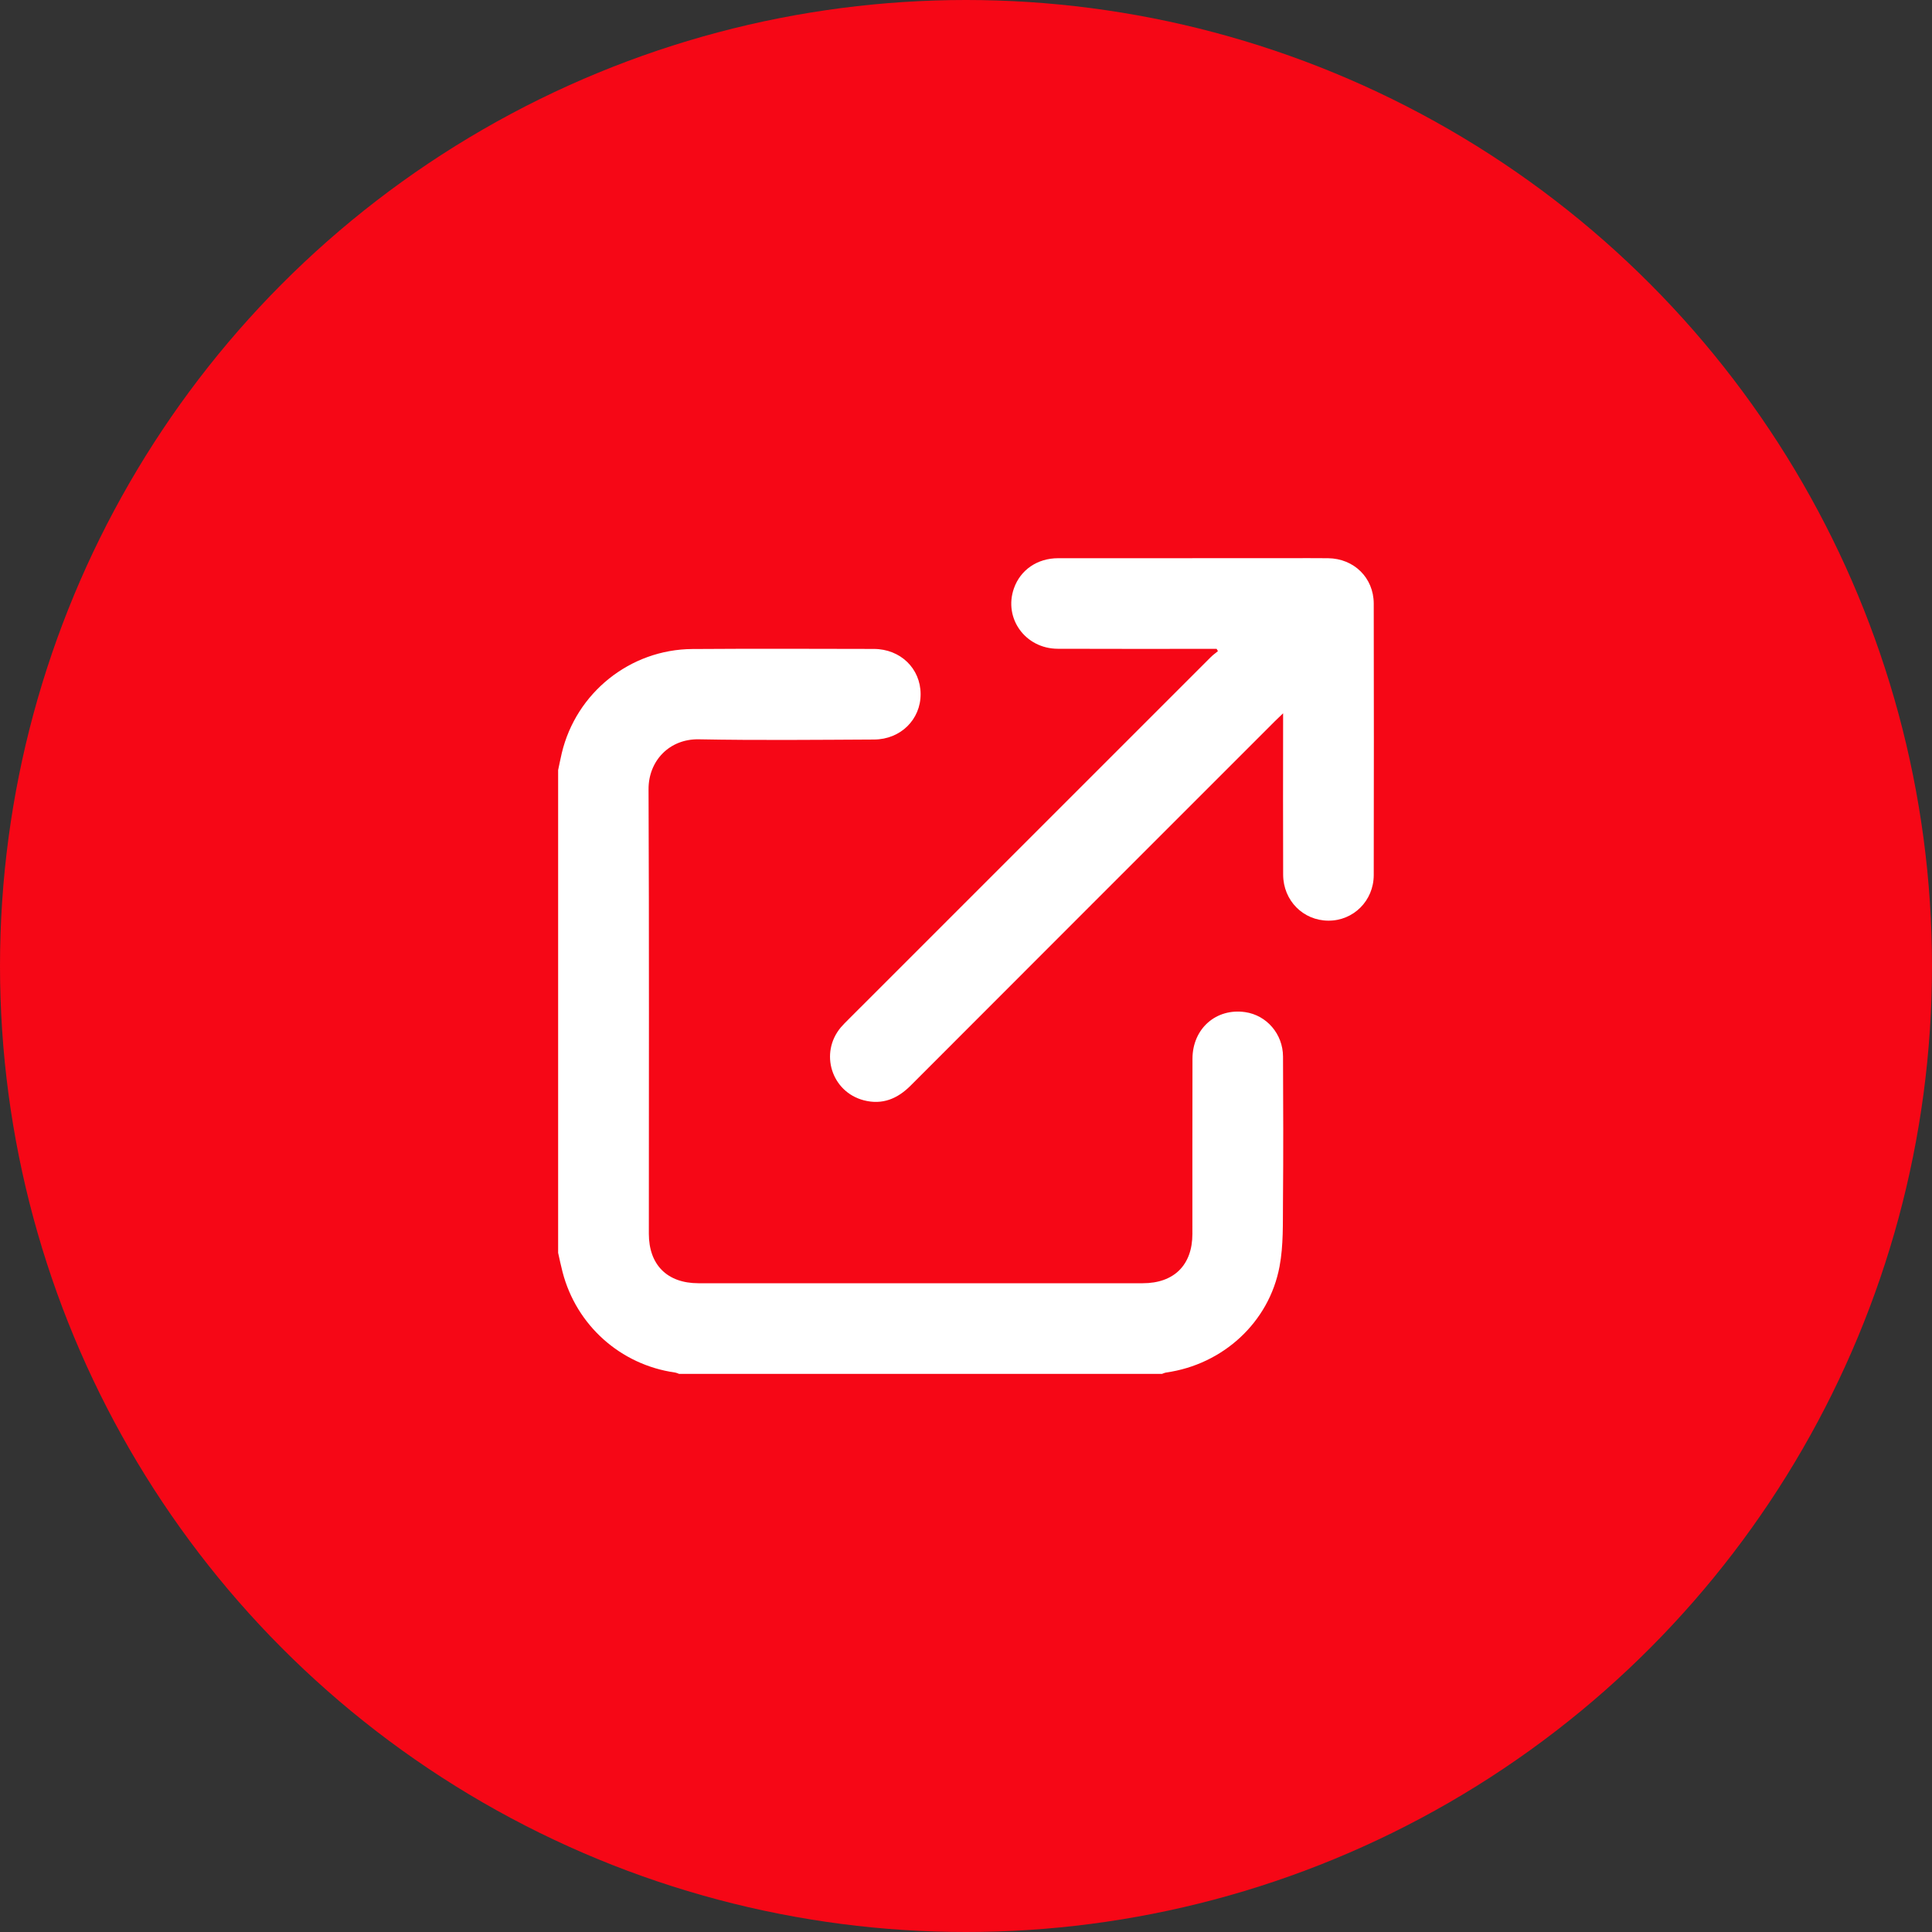 <?xml version="1.0" encoding="UTF-8"?> <svg xmlns="http://www.w3.org/2000/svg" width="45" height="45" viewBox="0 0 45 45" fill="none"><rect x="0" y="0" width="45" height="45" fill="#333333" stroke="none"/> <circle cx="22.5" cy="22.5" r="22.5" fill="#F60716"></circle> <g clip-path="url(#clip0_1450_194)"> <path d="M13 17.937C13.028 17.805 13.054 17.673 13.085 17.541C13.42 16.136 14.675 15.127 16.125 15.117C17.535 15.107 18.945 15.112 20.355 15.115C20.975 15.117 21.441 15.572 21.443 16.166C21.445 16.756 20.979 17.222 20.36 17.225C18.999 17.232 17.639 17.246 16.279 17.22C15.591 17.206 15.103 17.723 15.106 18.383C15.121 21.834 15.113 25.285 15.113 28.736C15.113 29.461 15.541 29.888 16.265 29.889C19.716 29.889 23.167 29.889 26.618 29.889C27.346 29.889 27.773 29.464 27.773 28.741C27.774 27.38 27.771 26.019 27.775 24.659C27.777 23.958 28.326 23.477 29.001 23.574C29.502 23.646 29.882 24.083 29.884 24.609C29.889 25.734 29.893 26.86 29.883 27.985C29.878 28.491 29.896 29.007 29.803 29.499C29.559 30.803 28.482 31.781 27.166 31.968C27.131 31.973 27.098 31.989 27.063 32.001H15.82C15.786 31.989 15.753 31.973 15.717 31.968C14.451 31.786 13.425 30.869 13.103 29.628C13.064 29.48 13.034 29.33 13 29.181C13 25.433 13 21.685 13 17.937Z" fill="white"></path> <path d="M28.34 15.113C28.274 15.113 28.208 15.113 28.141 15.113C26.973 15.113 25.804 15.116 24.636 15.111C23.881 15.108 23.372 14.401 23.616 13.705C23.767 13.274 24.161 13.002 24.646 13.002C26.427 13 28.207 13.001 29.987 13.001C30.303 13.001 30.618 12.998 30.933 13.002C31.536 13.009 31.995 13.457 31.997 14.057C32.001 16.166 32.001 18.274 31.997 20.382C31.996 20.981 31.523 21.448 30.939 21.444C30.353 21.441 29.89 20.976 29.887 20.374C29.882 19.205 29.886 18.037 29.886 16.868C29.886 16.8 29.886 16.733 29.886 16.614C29.804 16.693 29.75 16.744 29.697 16.796C26.869 19.625 24.039 22.452 21.213 25.283C20.905 25.593 20.553 25.739 20.123 25.629C19.366 25.434 19.082 24.526 19.586 23.928C19.641 23.863 19.704 23.802 19.765 23.741C22.576 20.93 25.387 18.119 28.198 15.309C28.25 15.257 28.311 15.213 28.368 15.166C28.358 15.149 28.349 15.131 28.338 15.114L28.34 15.113Z" fill="white"></path> </g> <defs> <clipPath id="clip0_1450_194"> <rect width="19" height="19" fill="white" transform="translate(13 13)"></rect> </clipPath> </defs> </svg> 